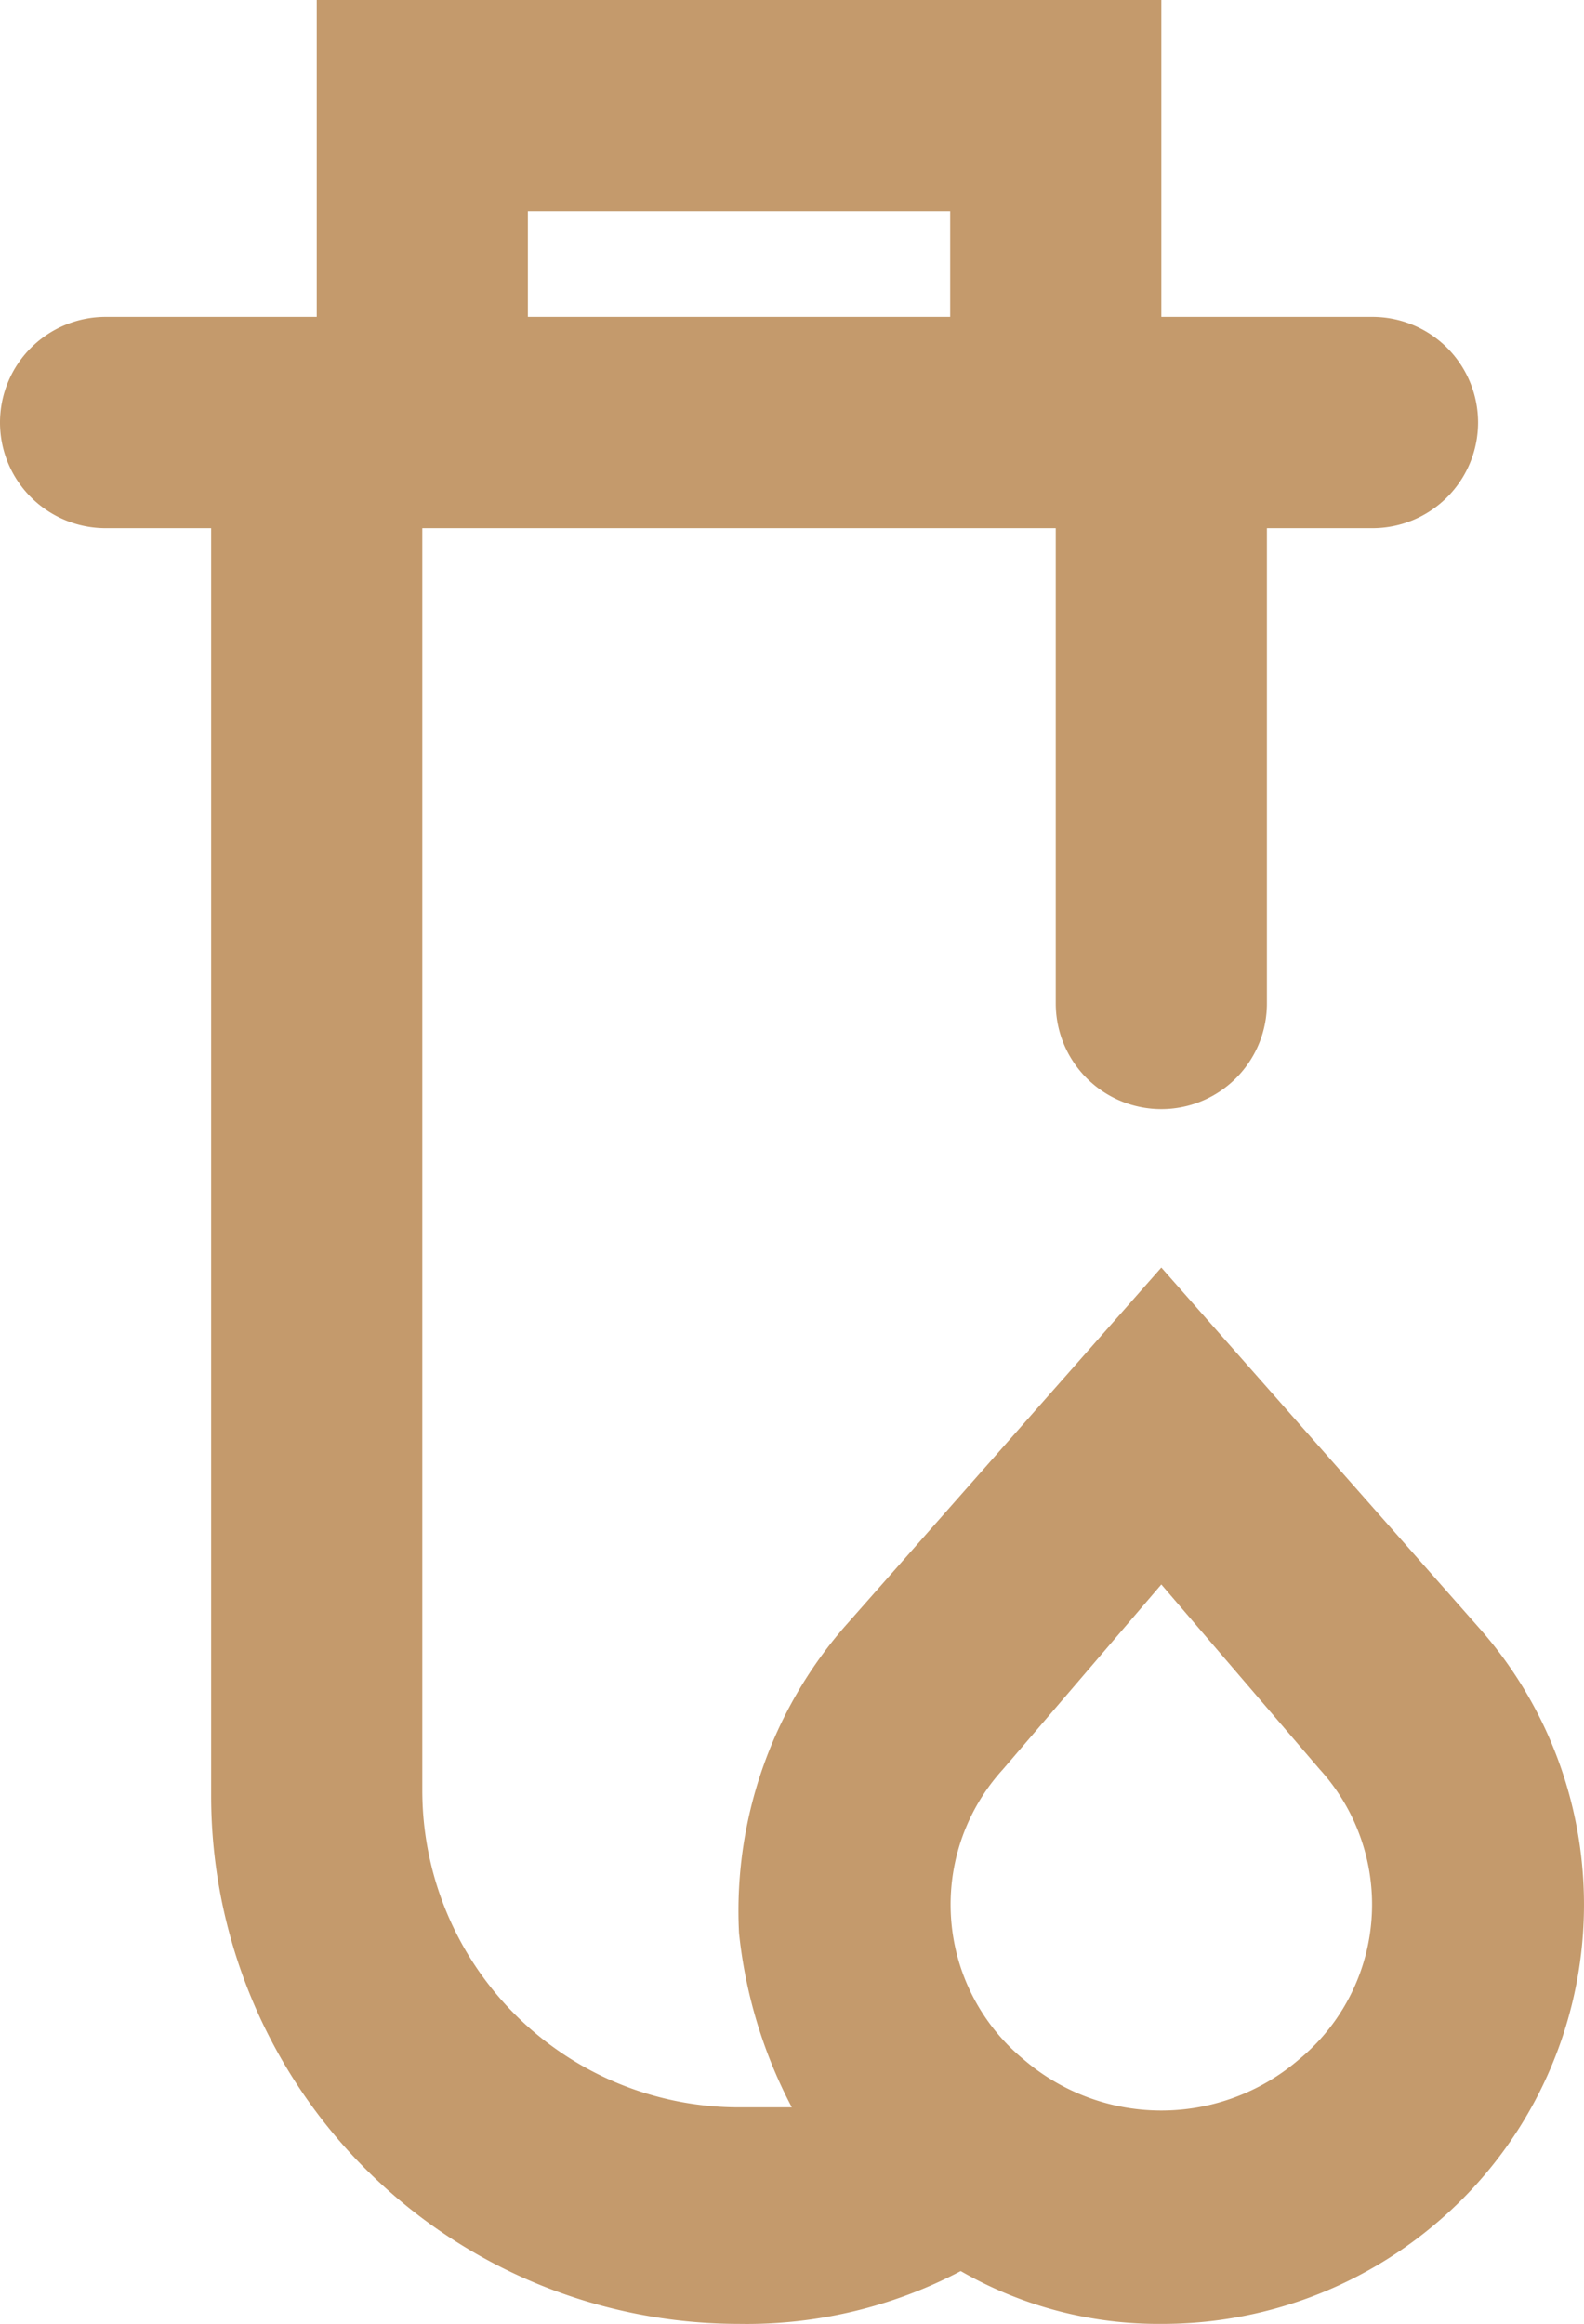 <?xml version="1.0" encoding="UTF-8"?> <svg xmlns="http://www.w3.org/2000/svg" width="30.007" height="44.001" viewBox="0 0 30.007 44.001"><g id="Layer_7" data-name="Layer 7" transform="translate(-10 -2)"><path id="Path_52519" data-name="Path 52519" d="M38,32.8,32,26l-6,6.8a8.2,8.2,0,0,0-2,5.8,9.1,9.1,0,0,0,1,3.3H24a6,6,0,0,1-6-6V12H30v9a2,2,0,0,0,4,0V12h2a2,2,0,0,0,0-4H32V2H16V8H12a2,2,0,0,0,0,4h2V36A10,10,0,0,0,24,46a8.7,8.7,0,0,0,4.2-1A7.5,7.5,0,0,0,32,46a8,8,0,0,0,5.2-1.9A7.9,7.9,0,0,0,38,32.8ZM20,6h8V8H20ZM34.6,41a4,4,0,0,1-5.2,0,3.8,3.8,0,0,1-.4-5.5L32,32l3,3.5a3.8,3.8,0,0,1-.4,5.5Z" fill="#c49a6c"></path></g></svg> 